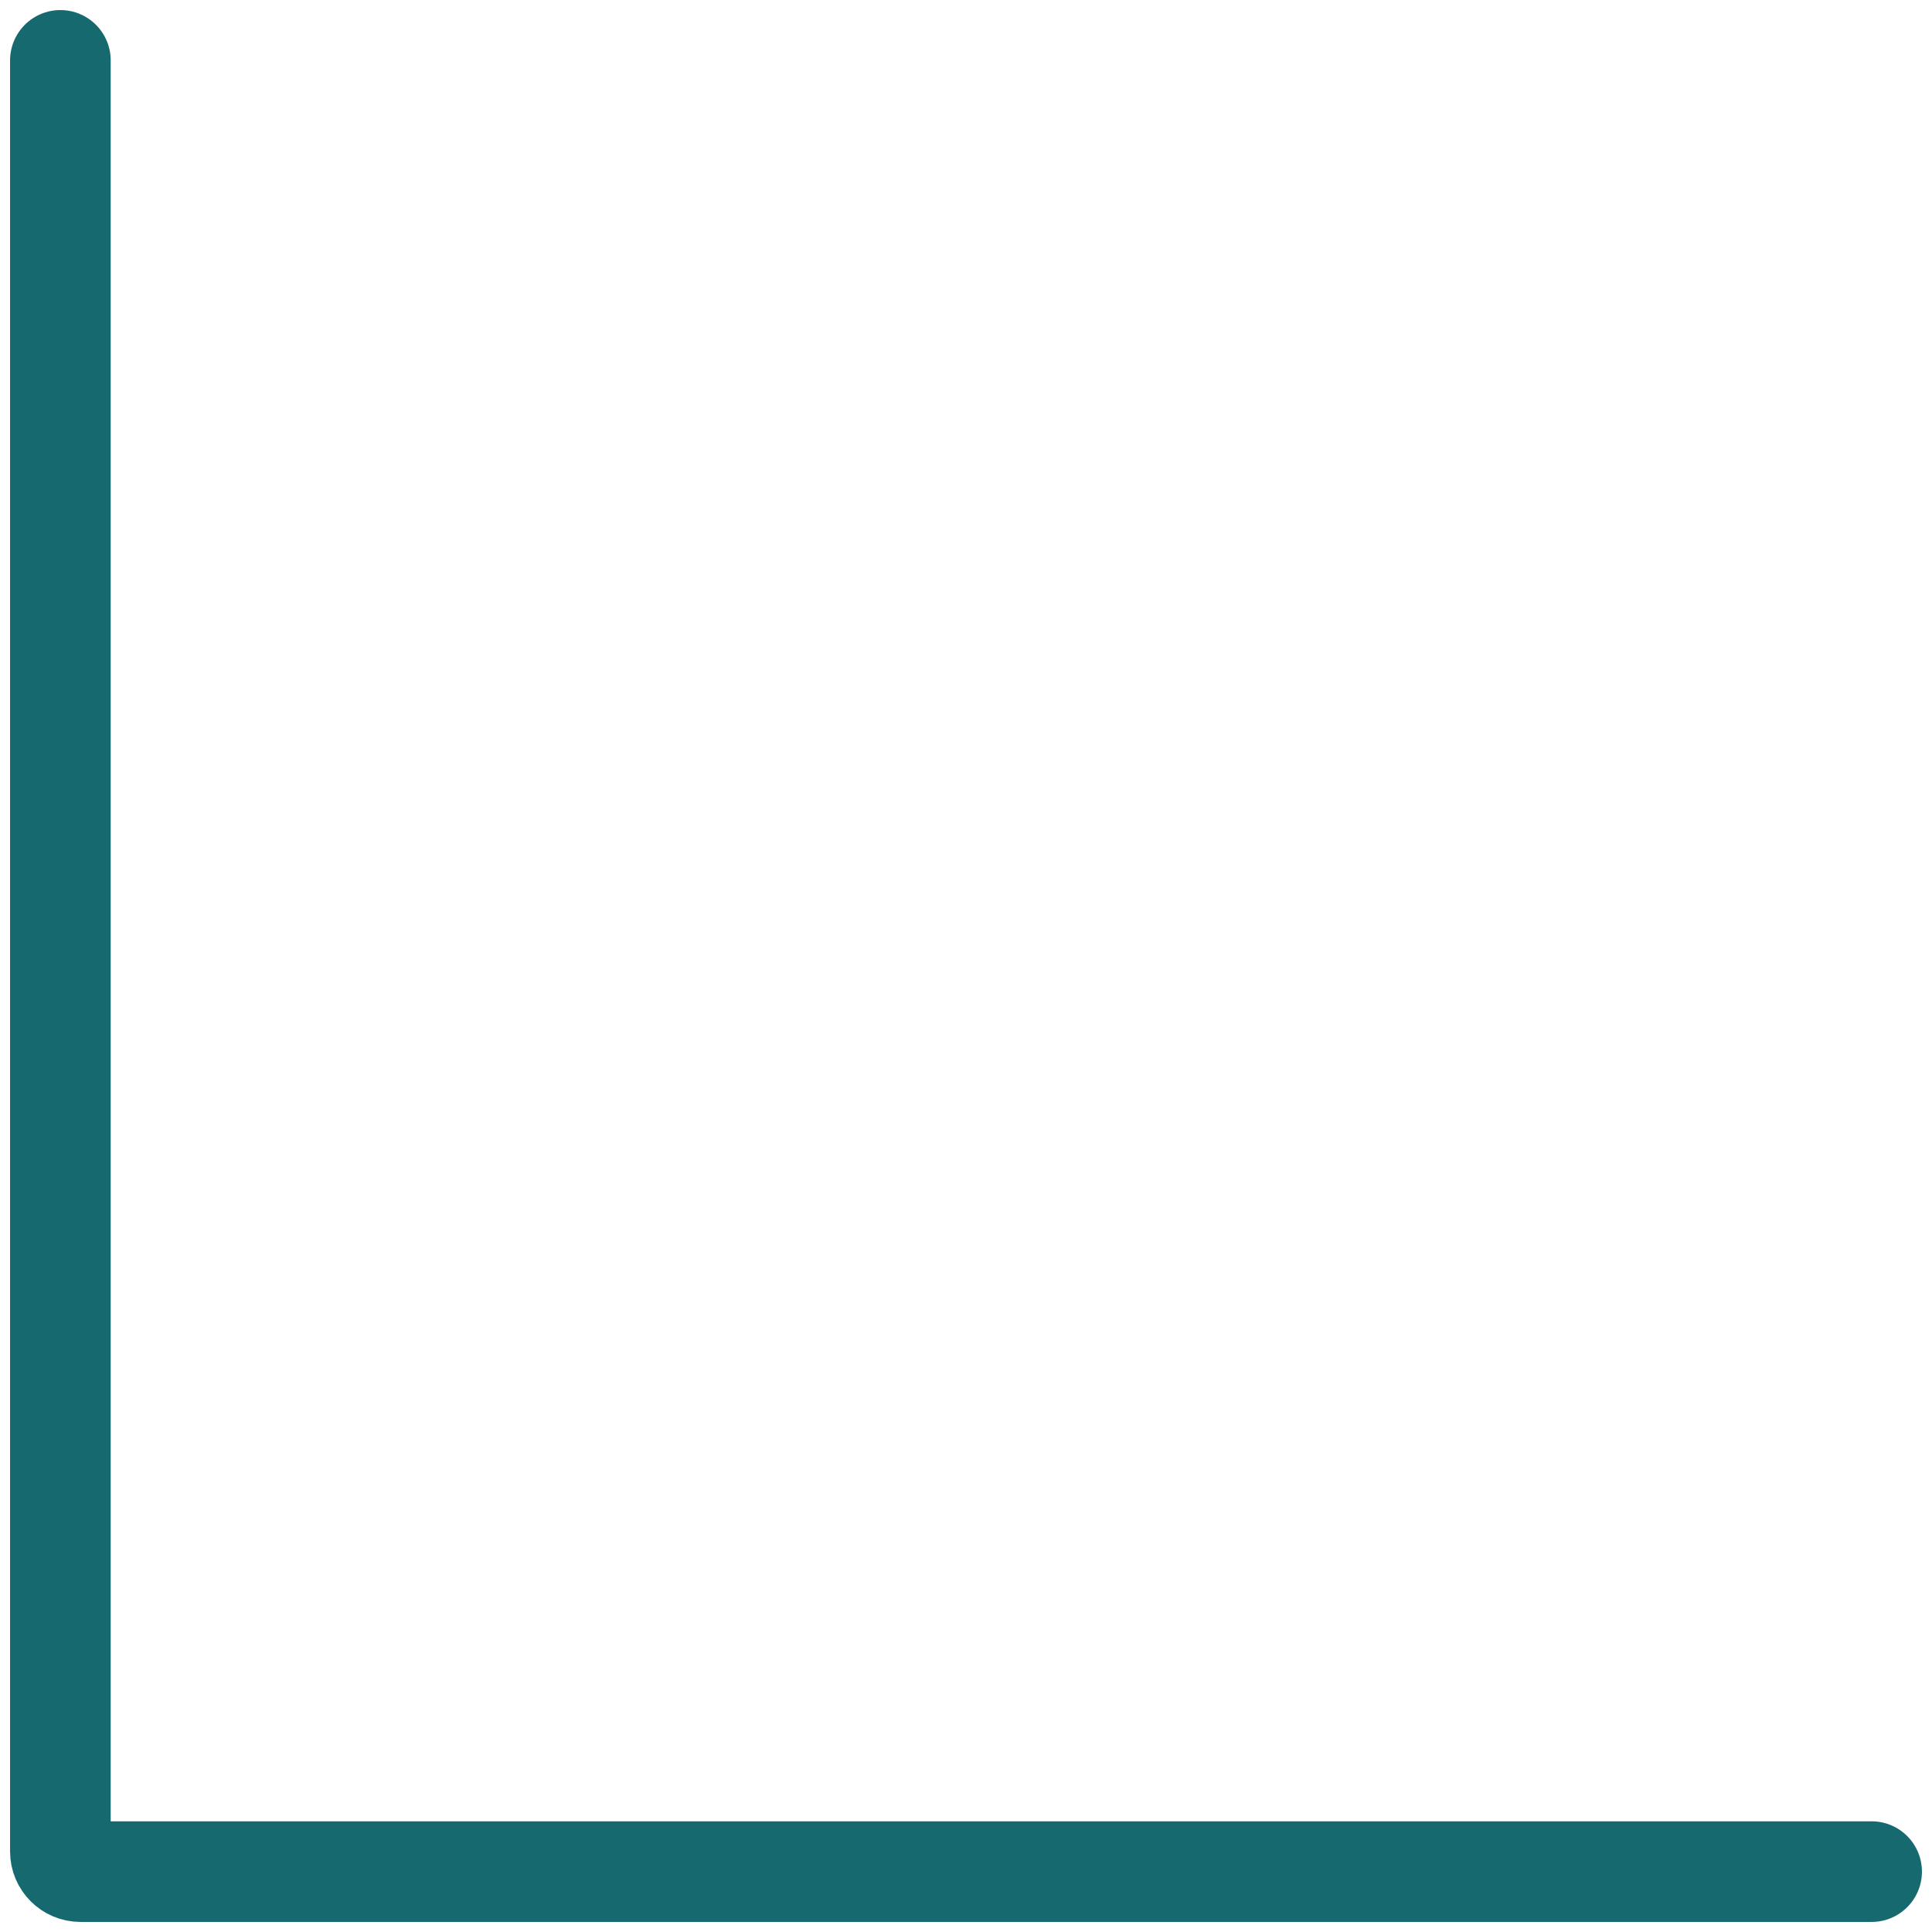 <svg xmlns="http://www.w3.org/2000/svg" width="96" height="96" viewBox="0 0 96 96" fill="none"><path d="M93 93H4C3.448 93 3 92.552 3 92V3" stroke="#16696F" stroke-width="5" stroke-linecap="round"></path></svg>